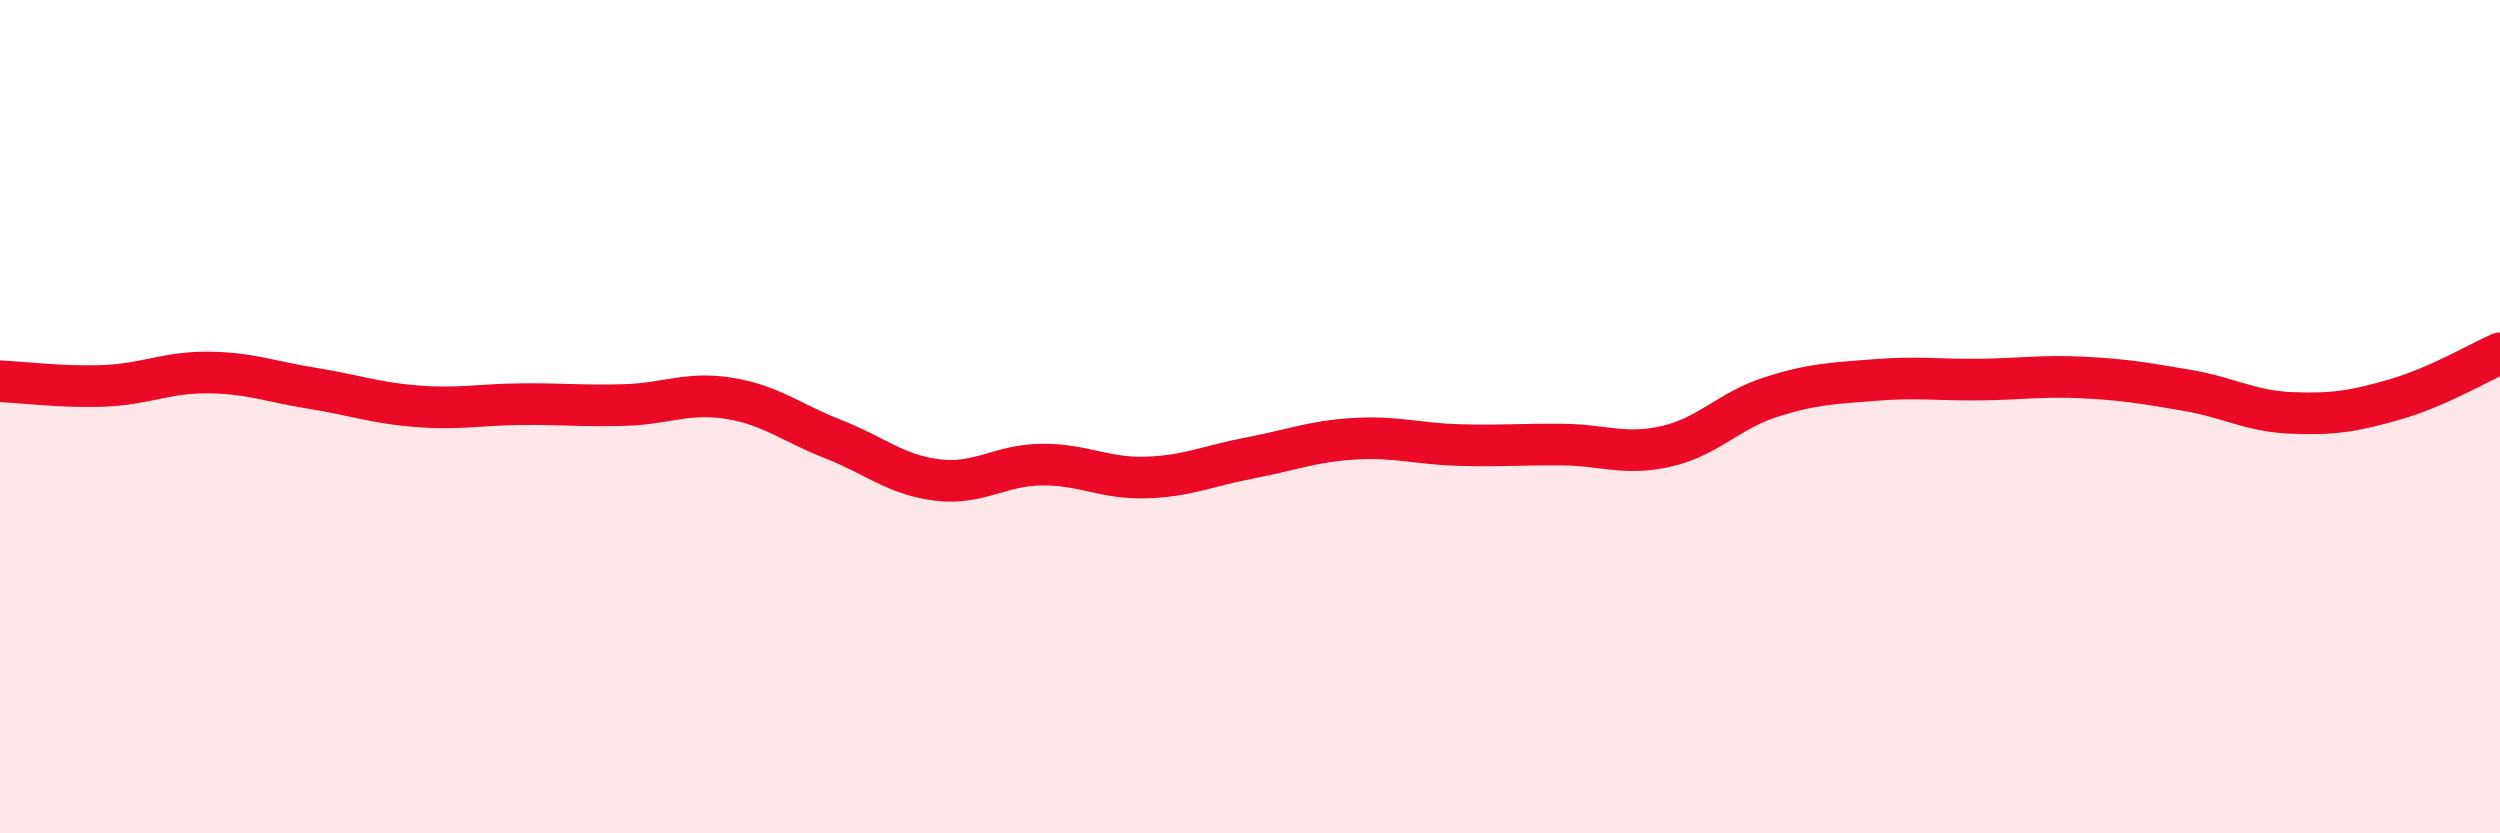 
    <svg width="60" height="20" viewBox="0 0 60 20" xmlns="http://www.w3.org/2000/svg">
      <path
        d="M 0,9.15 C 0.5,9.17 1.5,9.3 2.5,9.26 C 3.5,9.22 4,8.93 5,8.94 C 6,8.95 6.5,9.16 7.5,9.32 C 8.5,9.48 9,9.67 10,9.75 C 11,9.83 11.5,9.71 12.5,9.7 C 13.5,9.69 14,9.75 15,9.72 C 16,9.69 16.5,9.4 17.5,9.56 C 18.5,9.72 19,10.15 20,10.54 C 21,10.93 21.5,11.4 22.5,11.52 C 23.5,11.64 24,11.16 25,11.15 C 26,11.14 26.5,11.49 27.5,11.46 C 28.5,11.43 29,11.18 30,10.99 C 31,10.8 31.5,10.59 32.5,10.53 C 33.5,10.47 34,10.65 35,10.68 C 36,10.71 36.5,10.66 37.5,10.67 C 38.5,10.68 39,10.94 40,10.71 C 41,10.48 41.5,9.85 42.5,9.53 C 43.5,9.21 44,9.2 45,9.12 C 46,9.04 46.5,9.12 47.5,9.11 C 48.5,9.1 49,9.01 50,9.06 C 51,9.11 51.5,9.2 52.5,9.37 C 53.5,9.54 54,9.87 55,9.91 C 56,9.95 56.5,9.87 57.5,9.58 C 58.5,9.29 59.5,8.7 60,8.48L60 20L0 20Z"
        fill="#EB0A25"
        opacity="0.1"
        stroke-linecap="round"
        stroke-linejoin="round"
      />
      <path
        d="M 0,9.15 C 0.5,9.17 1.5,9.3 2.5,9.26 C 3.5,9.22 4,8.93 5,8.94 C 6,8.95 6.5,9.16 7.5,9.32 C 8.5,9.48 9,9.67 10,9.75 C 11,9.83 11.5,9.71 12.5,9.7 C 13.5,9.69 14,9.75 15,9.72 C 16,9.69 16.5,9.4 17.5,9.56 C 18.5,9.72 19,10.15 20,10.54 C 21,10.93 21.5,11.4 22.5,11.52 C 23.5,11.64 24,11.16 25,11.15 C 26,11.14 26.5,11.49 27.5,11.46 C 28.5,11.43 29,11.18 30,10.99 C 31,10.8 31.5,10.59 32.5,10.53 C 33.5,10.47 34,10.65 35,10.68 C 36,10.71 36.5,10.66 37.5,10.67 C 38.5,10.68 39,10.94 40,10.71 C 41,10.48 41.5,9.85 42.5,9.53 C 43.5,9.21 44,9.2 45,9.12 C 46,9.04 46.5,9.12 47.5,9.11 C 48.5,9.1 49,9.01 50,9.06 C 51,9.11 51.5,9.2 52.5,9.37 C 53.5,9.54 54,9.87 55,9.91 C 56,9.95 56.5,9.87 57.5,9.58 C 58.5,9.29 59.5,8.7 60,8.48"
        stroke="#EB0A25"
        stroke-width="1"
        fill="none"
        stroke-linecap="round"
        stroke-linejoin="round"
      />
    </svg>
  